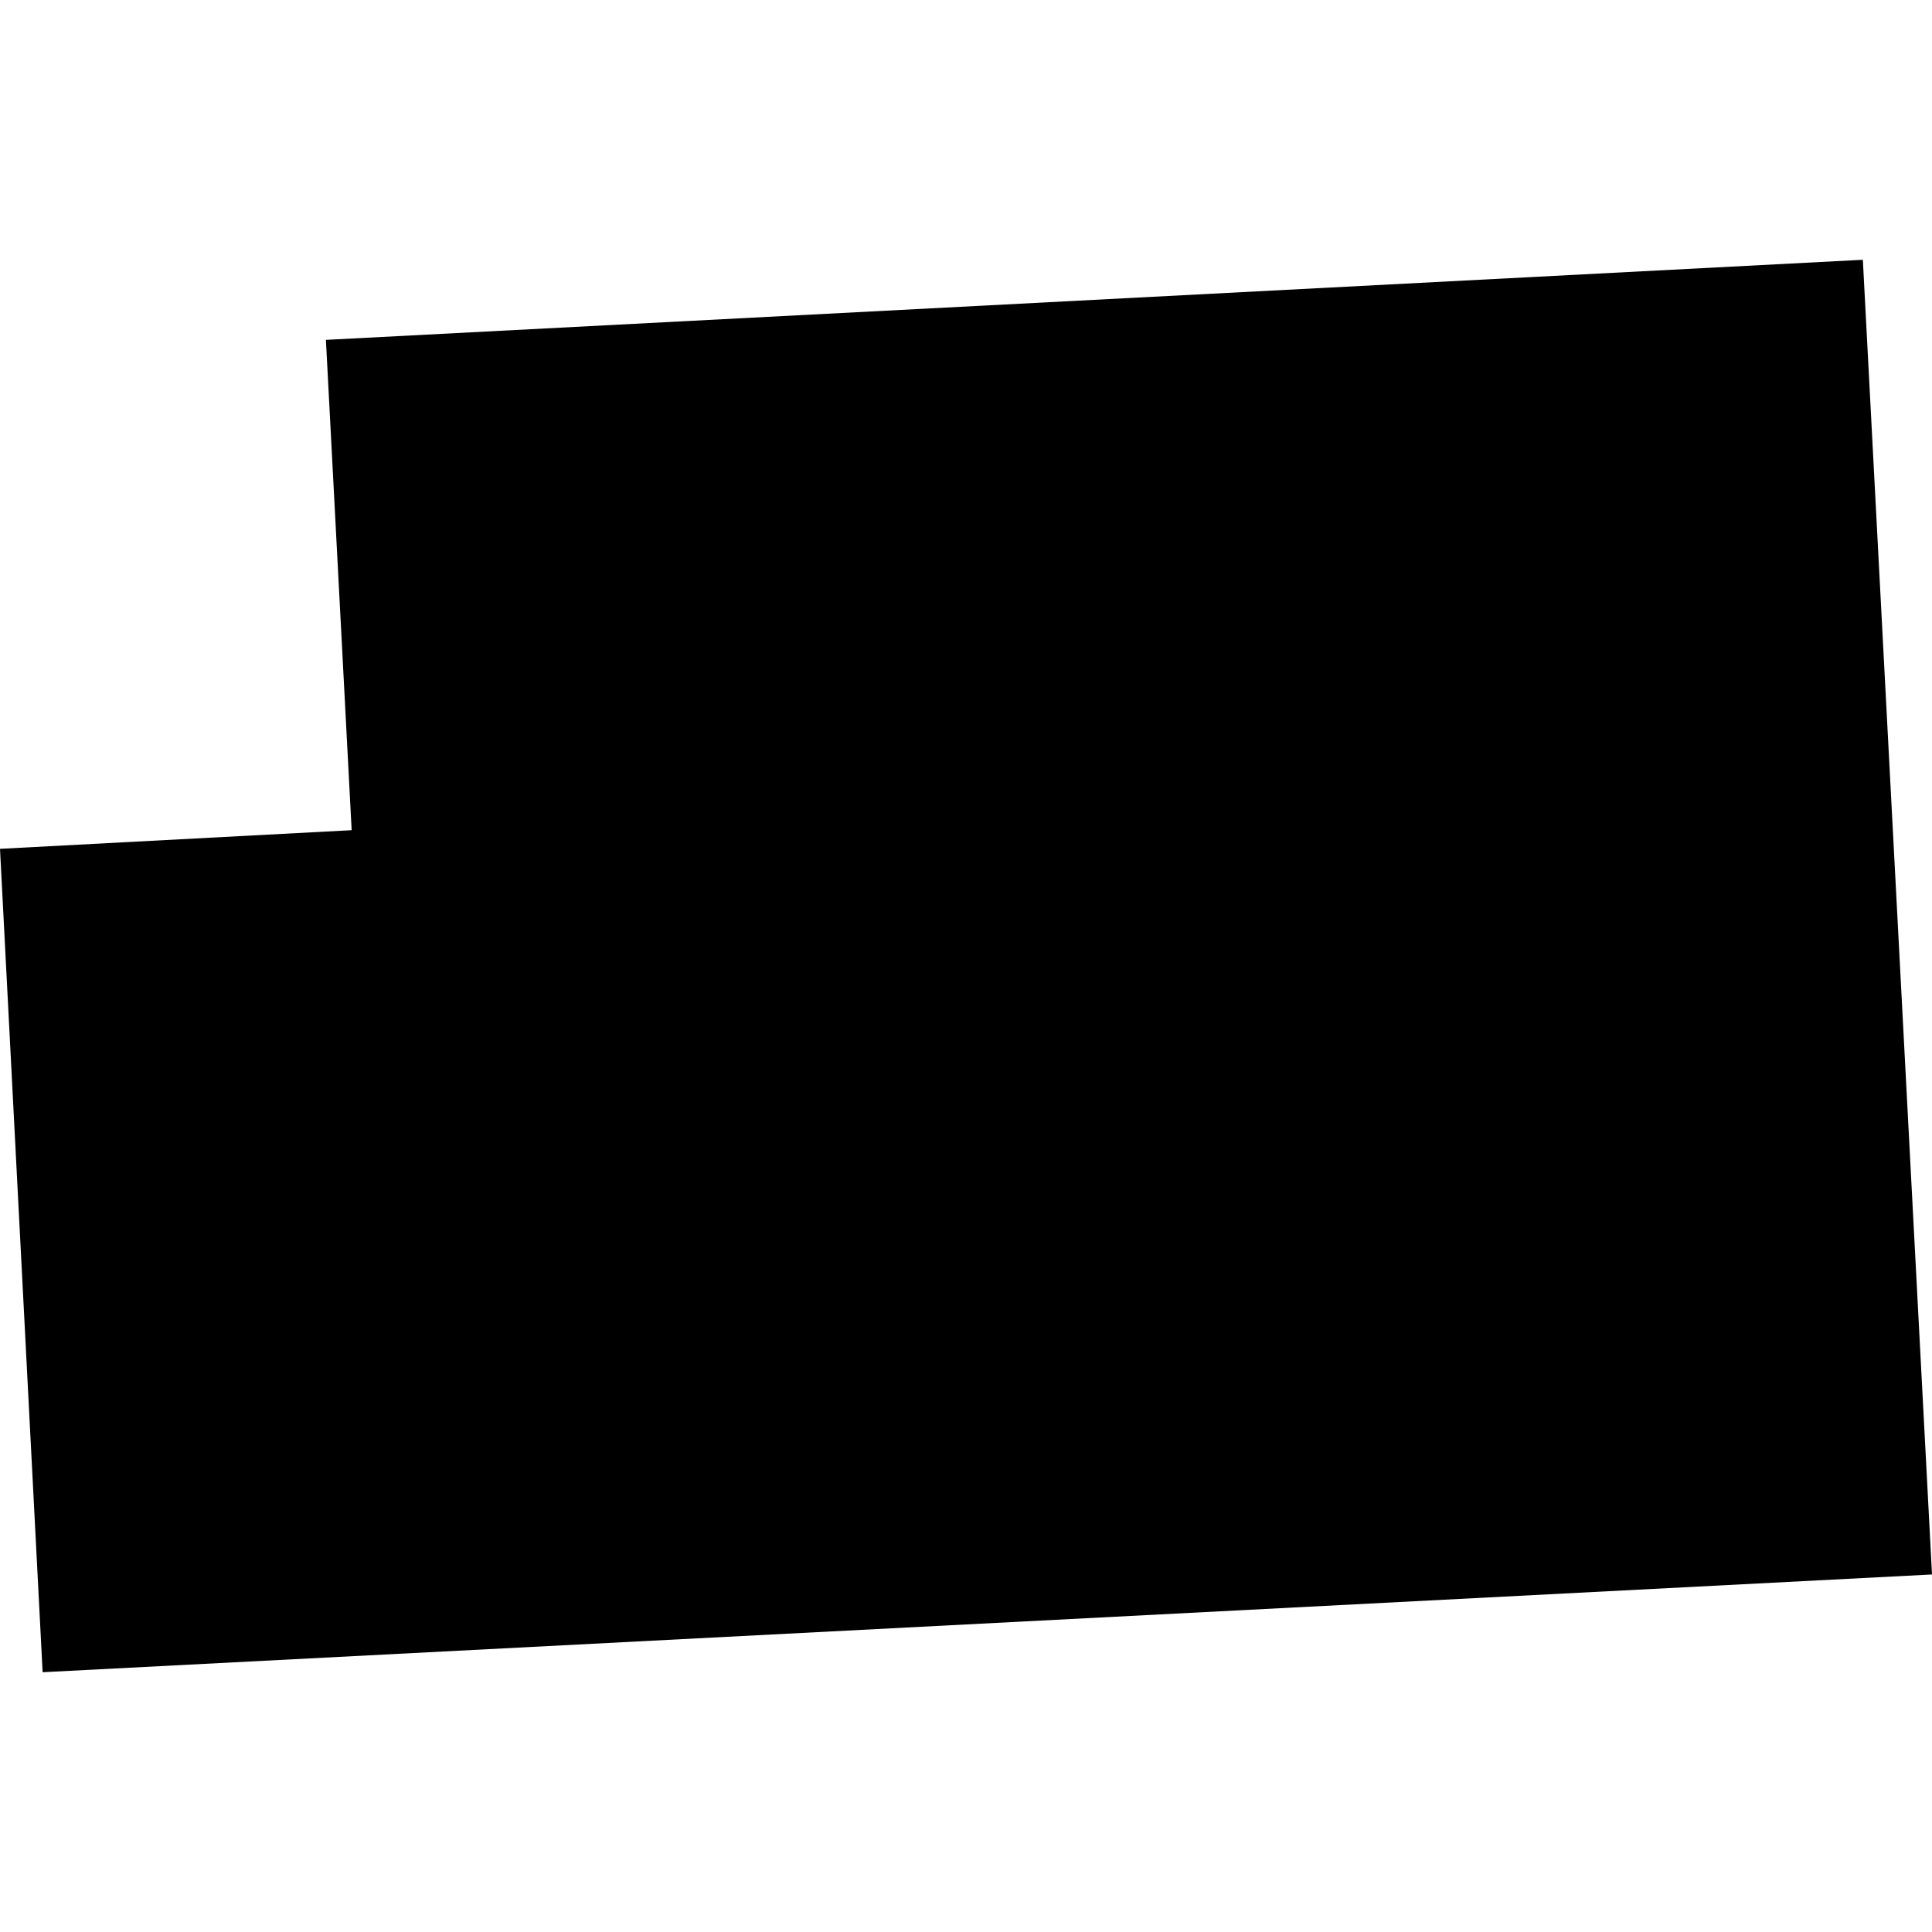 <?xml version="1.0" encoding="utf-8" standalone="no"?>
<!DOCTYPE svg PUBLIC "-//W3C//DTD SVG 1.1//EN"
  "http://www.w3.org/Graphics/SVG/1.1/DTD/svg11.dtd">
<!-- Created with matplotlib (https://matplotlib.org/) -->
<svg height="288pt" version="1.1" viewBox="0 0 288 288" width="288pt" xmlns="http://www.w3.org/2000/svg" xmlns:xlink="http://www.w3.org/1999/xlink">
 <defs>
  <style type="text/css">
*{stroke-linecap:butt;stroke-linejoin:round;}
  </style>
 </defs>
 <g id="figure_1">
  <g id="patch_1">
   <path d="M 0 288 
L 288 288 
L 288 0 
L 0 0 
z
" style="fill:none;opacity:0;"/>
  </g>
  <g id="axes_1">
   <g id="PatchCollection_1">
    <path clip-path="url(#p40b41e1f92)" d="M 48.583 50.664 
L 277.692 38.725 
L 288 234.703 
L 6.355 249.275 
L 0 126.534 
L 52.421 123.755 
L 48.583 50.664 
"/>
   </g>
  </g>
 </g>
 <defs>
  <clipPath id="p40b41e1f92">
   <rect height="210.551" width="288" x="0" y="38.725"/>
  </clipPath>
 </defs>
</svg>

